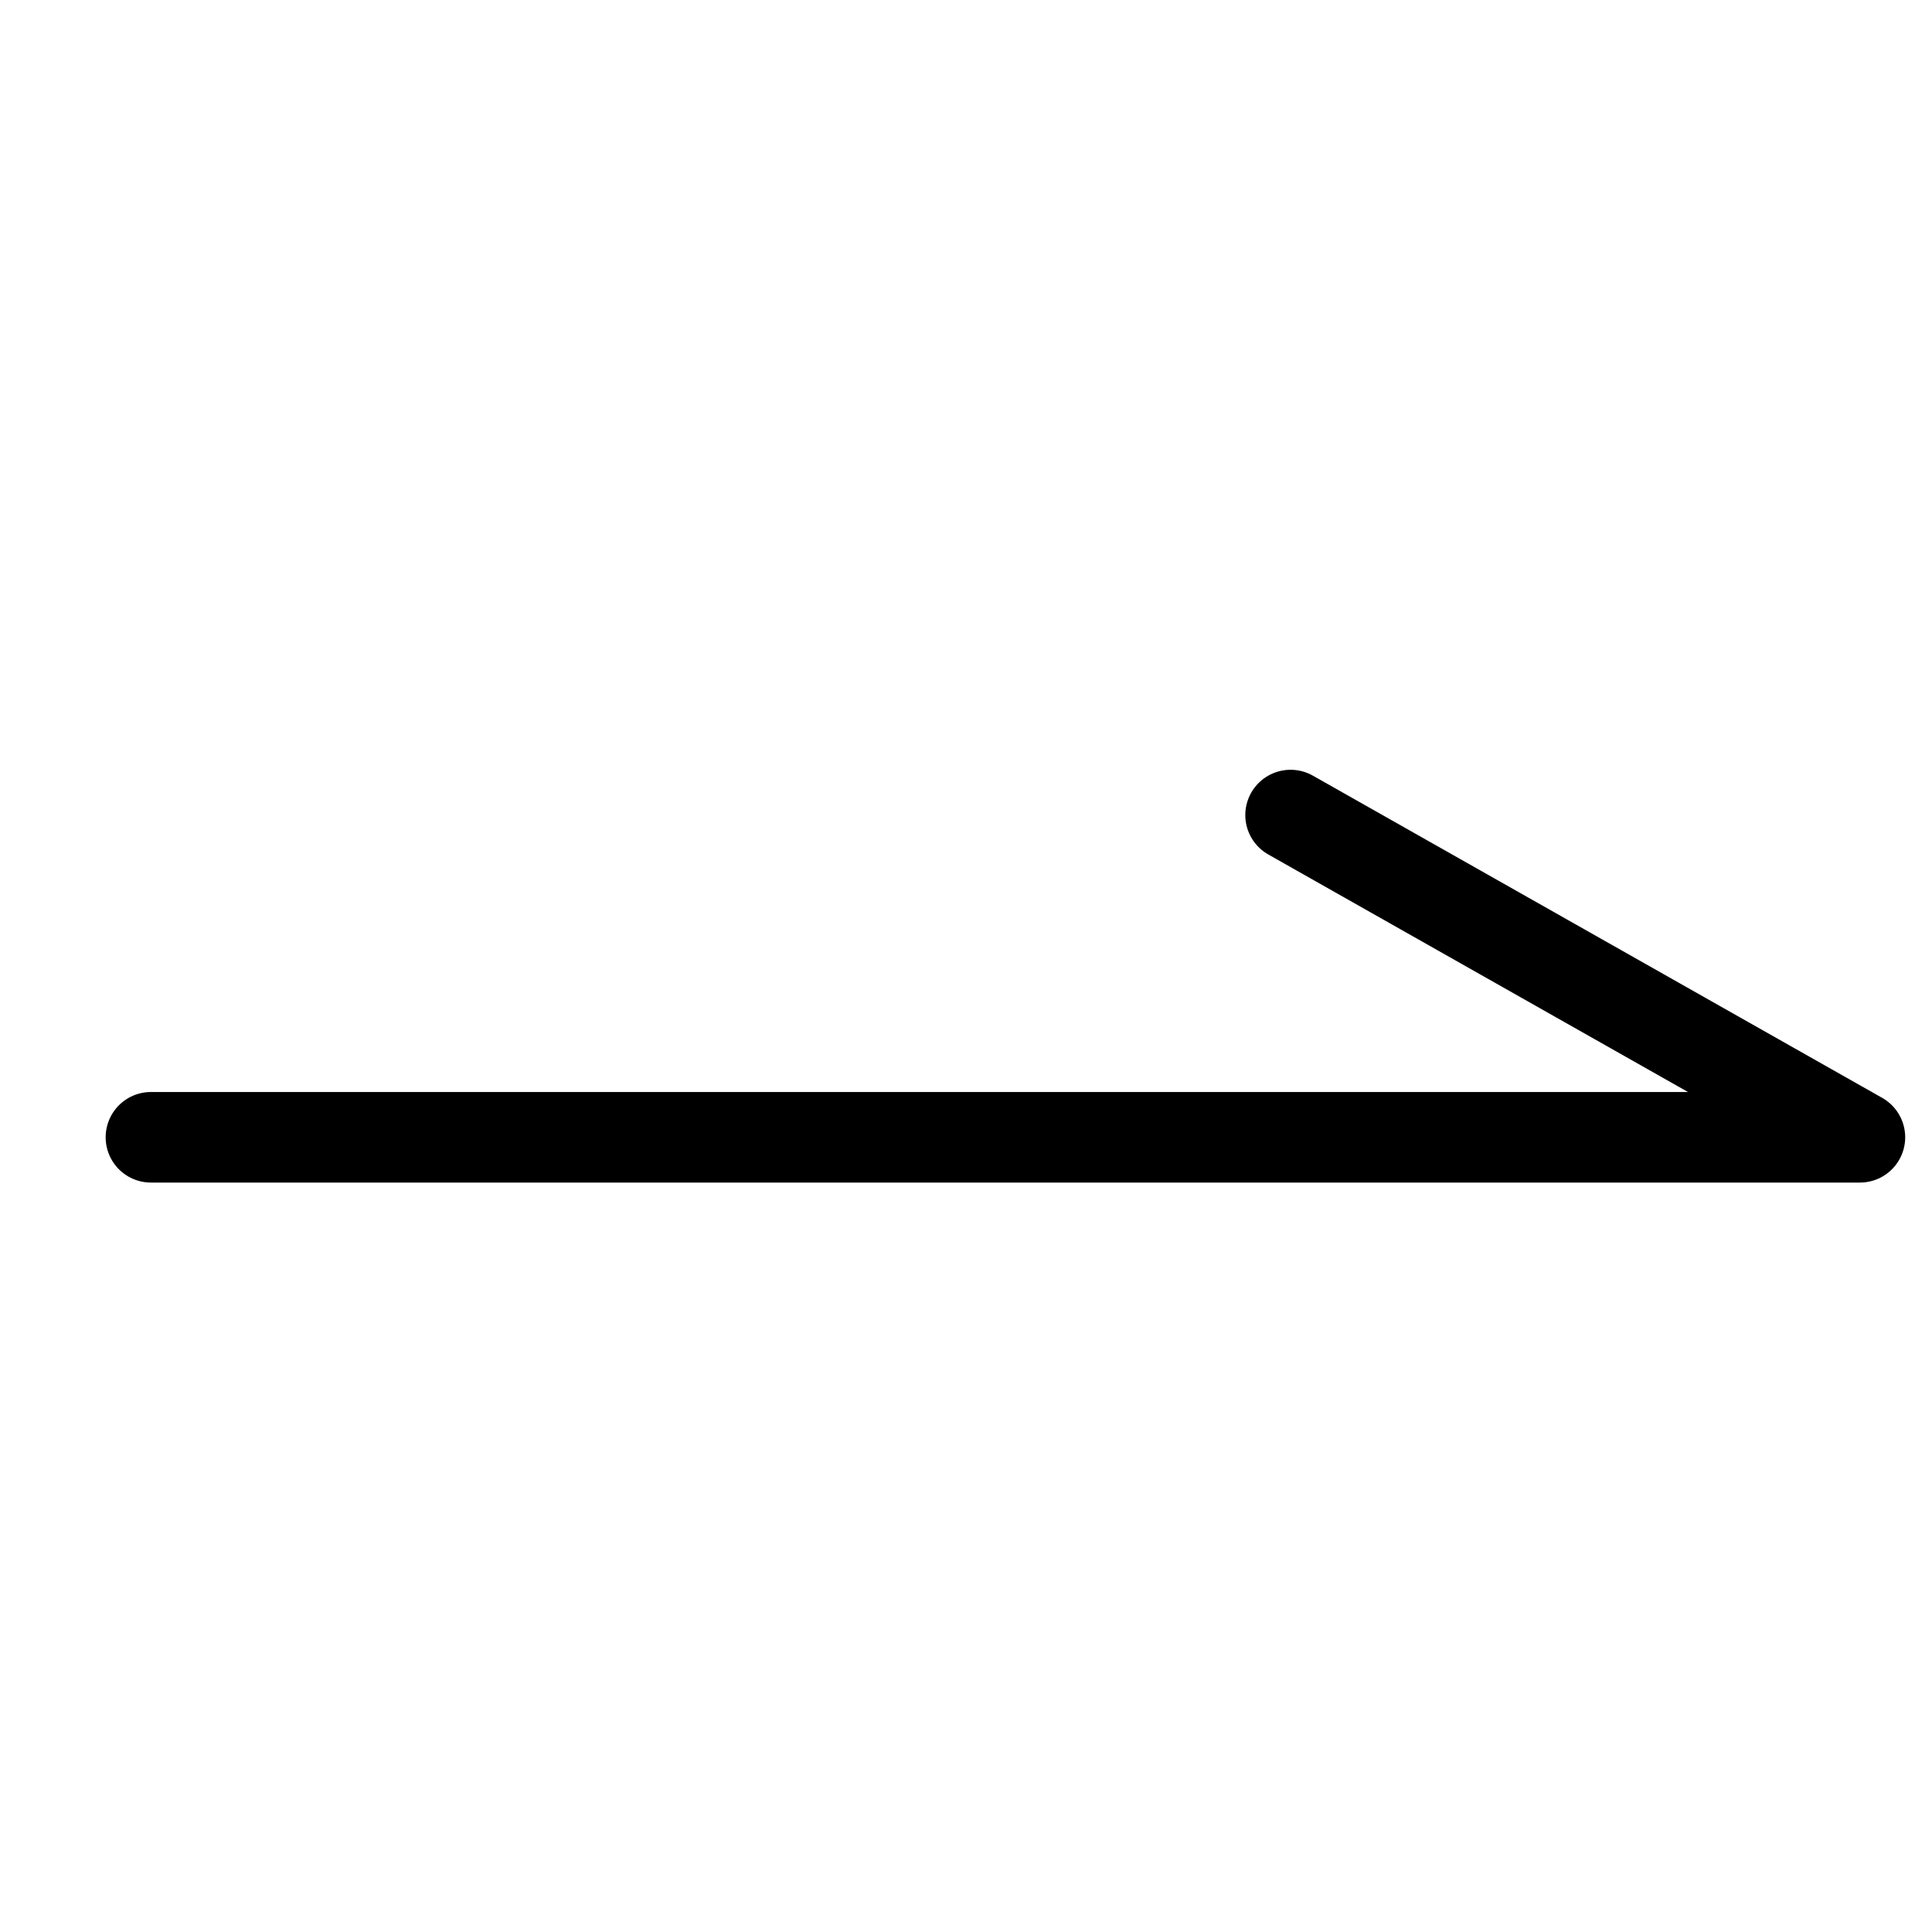 <svg xmlns="http://www.w3.org/2000/svg" xmlns:xlink="http://www.w3.org/1999/xlink" width="32" height="32" viewBox="0 0 32 32">
  <defs>
    <clipPath id="clip-path">
      <rect id="矩形_9990" data-name="矩形 9990" width="32" height="32" transform="translate(339 2079)"/>
    </clipPath>
  </defs>
  <g id="蒙版组_73" data-name="蒙版组 73" transform="translate(-339 -2079)" clip-path="url(#clip-path)">
    <path id="路径_1548" data-name="路径 1548" d="M362.5,2105.107h28.306l-9.43-5.337" transform="translate(-21 -7.27)" fill="none" stroke="#000" stroke-linecap="round" stroke-linejoin="round" stroke-width="1.5"/>
  </g>
</svg>
